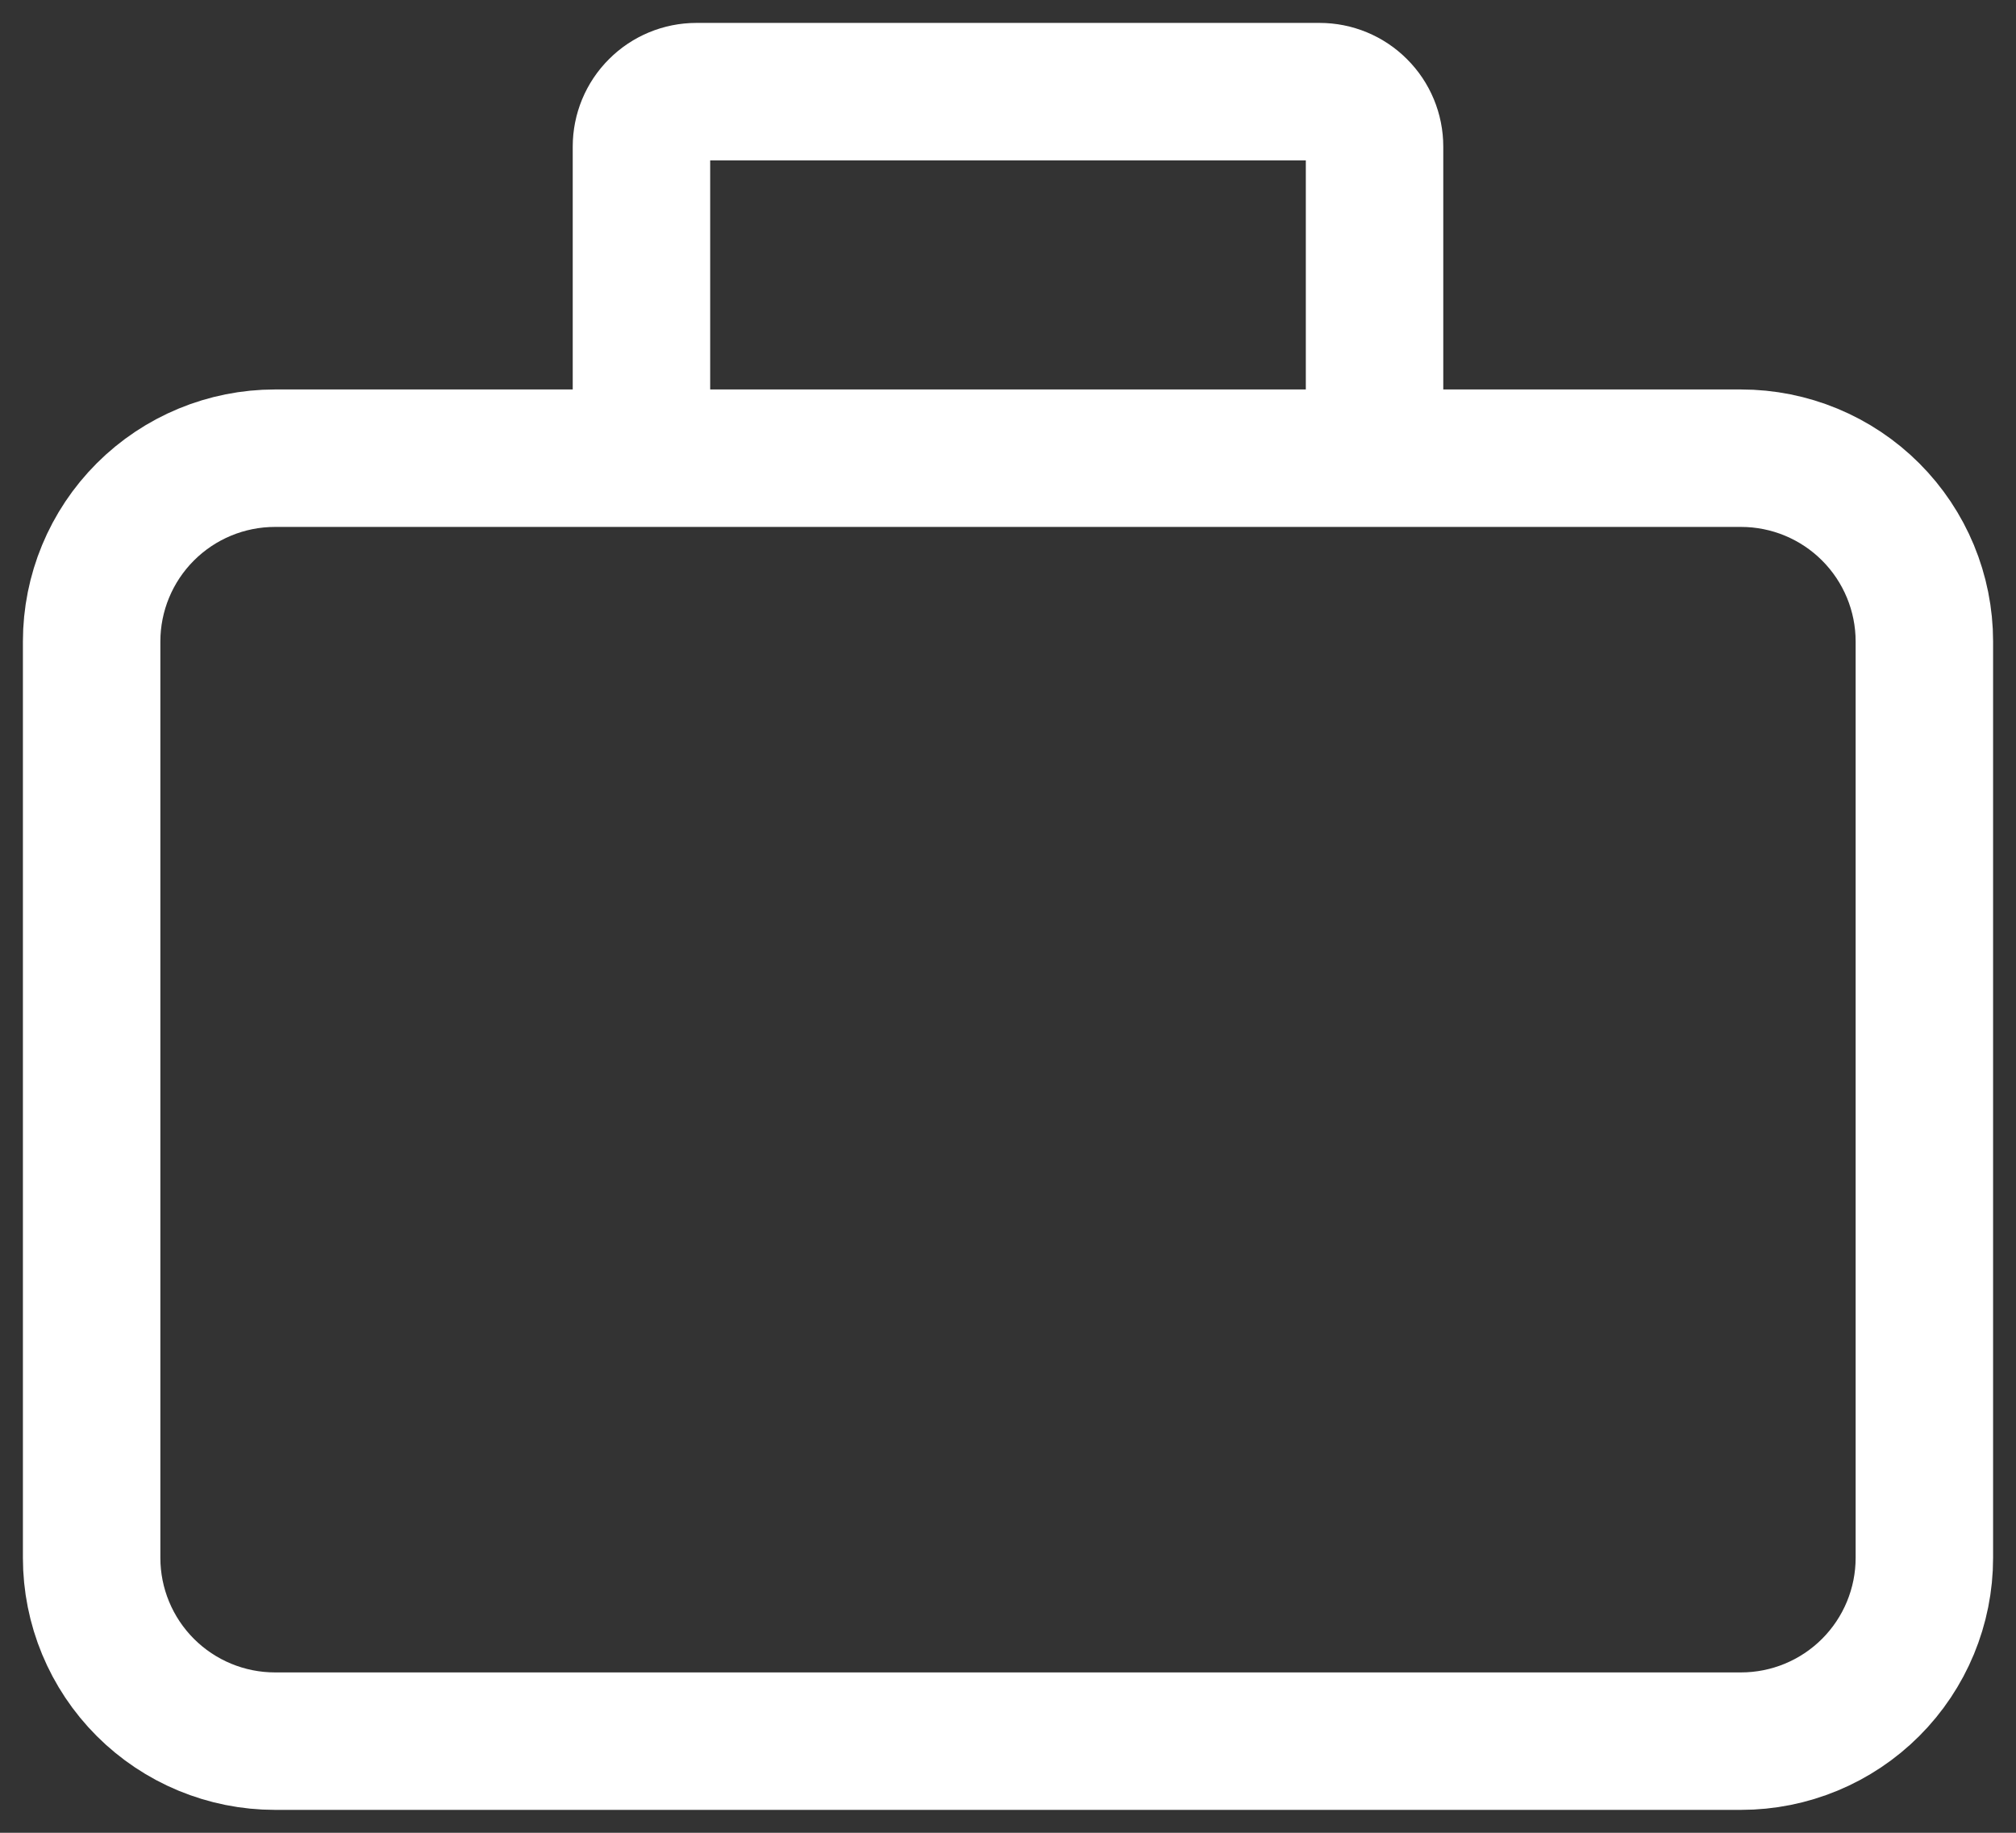<svg width="22" height="20" viewBox="0 0 22 20" fill="none" xmlns="http://www.w3.org/2000/svg">
<rect x="0" y="0" width="22" height="20" fill="#333333" stroke="none"/>
<path d="M7 5H3C2.47 5 1.961 5.211 1.586 5.586C1.211 5.961 1 6.47 1 7V17C1 17.53 1.211 18.039 1.586 18.414C1.961 18.789 2.47 19 3 19H19C19.53 19 20.039 18.789 20.414 18.414C20.789 18.039 21 17.53 21 17V7C21 6.47 20.789 5.961 20.414 5.586C20.039 5.211 19.53 5 19 5H15M7 5V1.6C7 1.441 7.063 1.288 7.176 1.176C7.288 1.063 7.441 1 7.6 1H14.4C14.559 1 14.712 1.063 14.824 1.176C14.937 1.288 15 1.441 15 1.6V5M7 5H15" stroke="white" stroke-width="1.5"/>
</svg>
